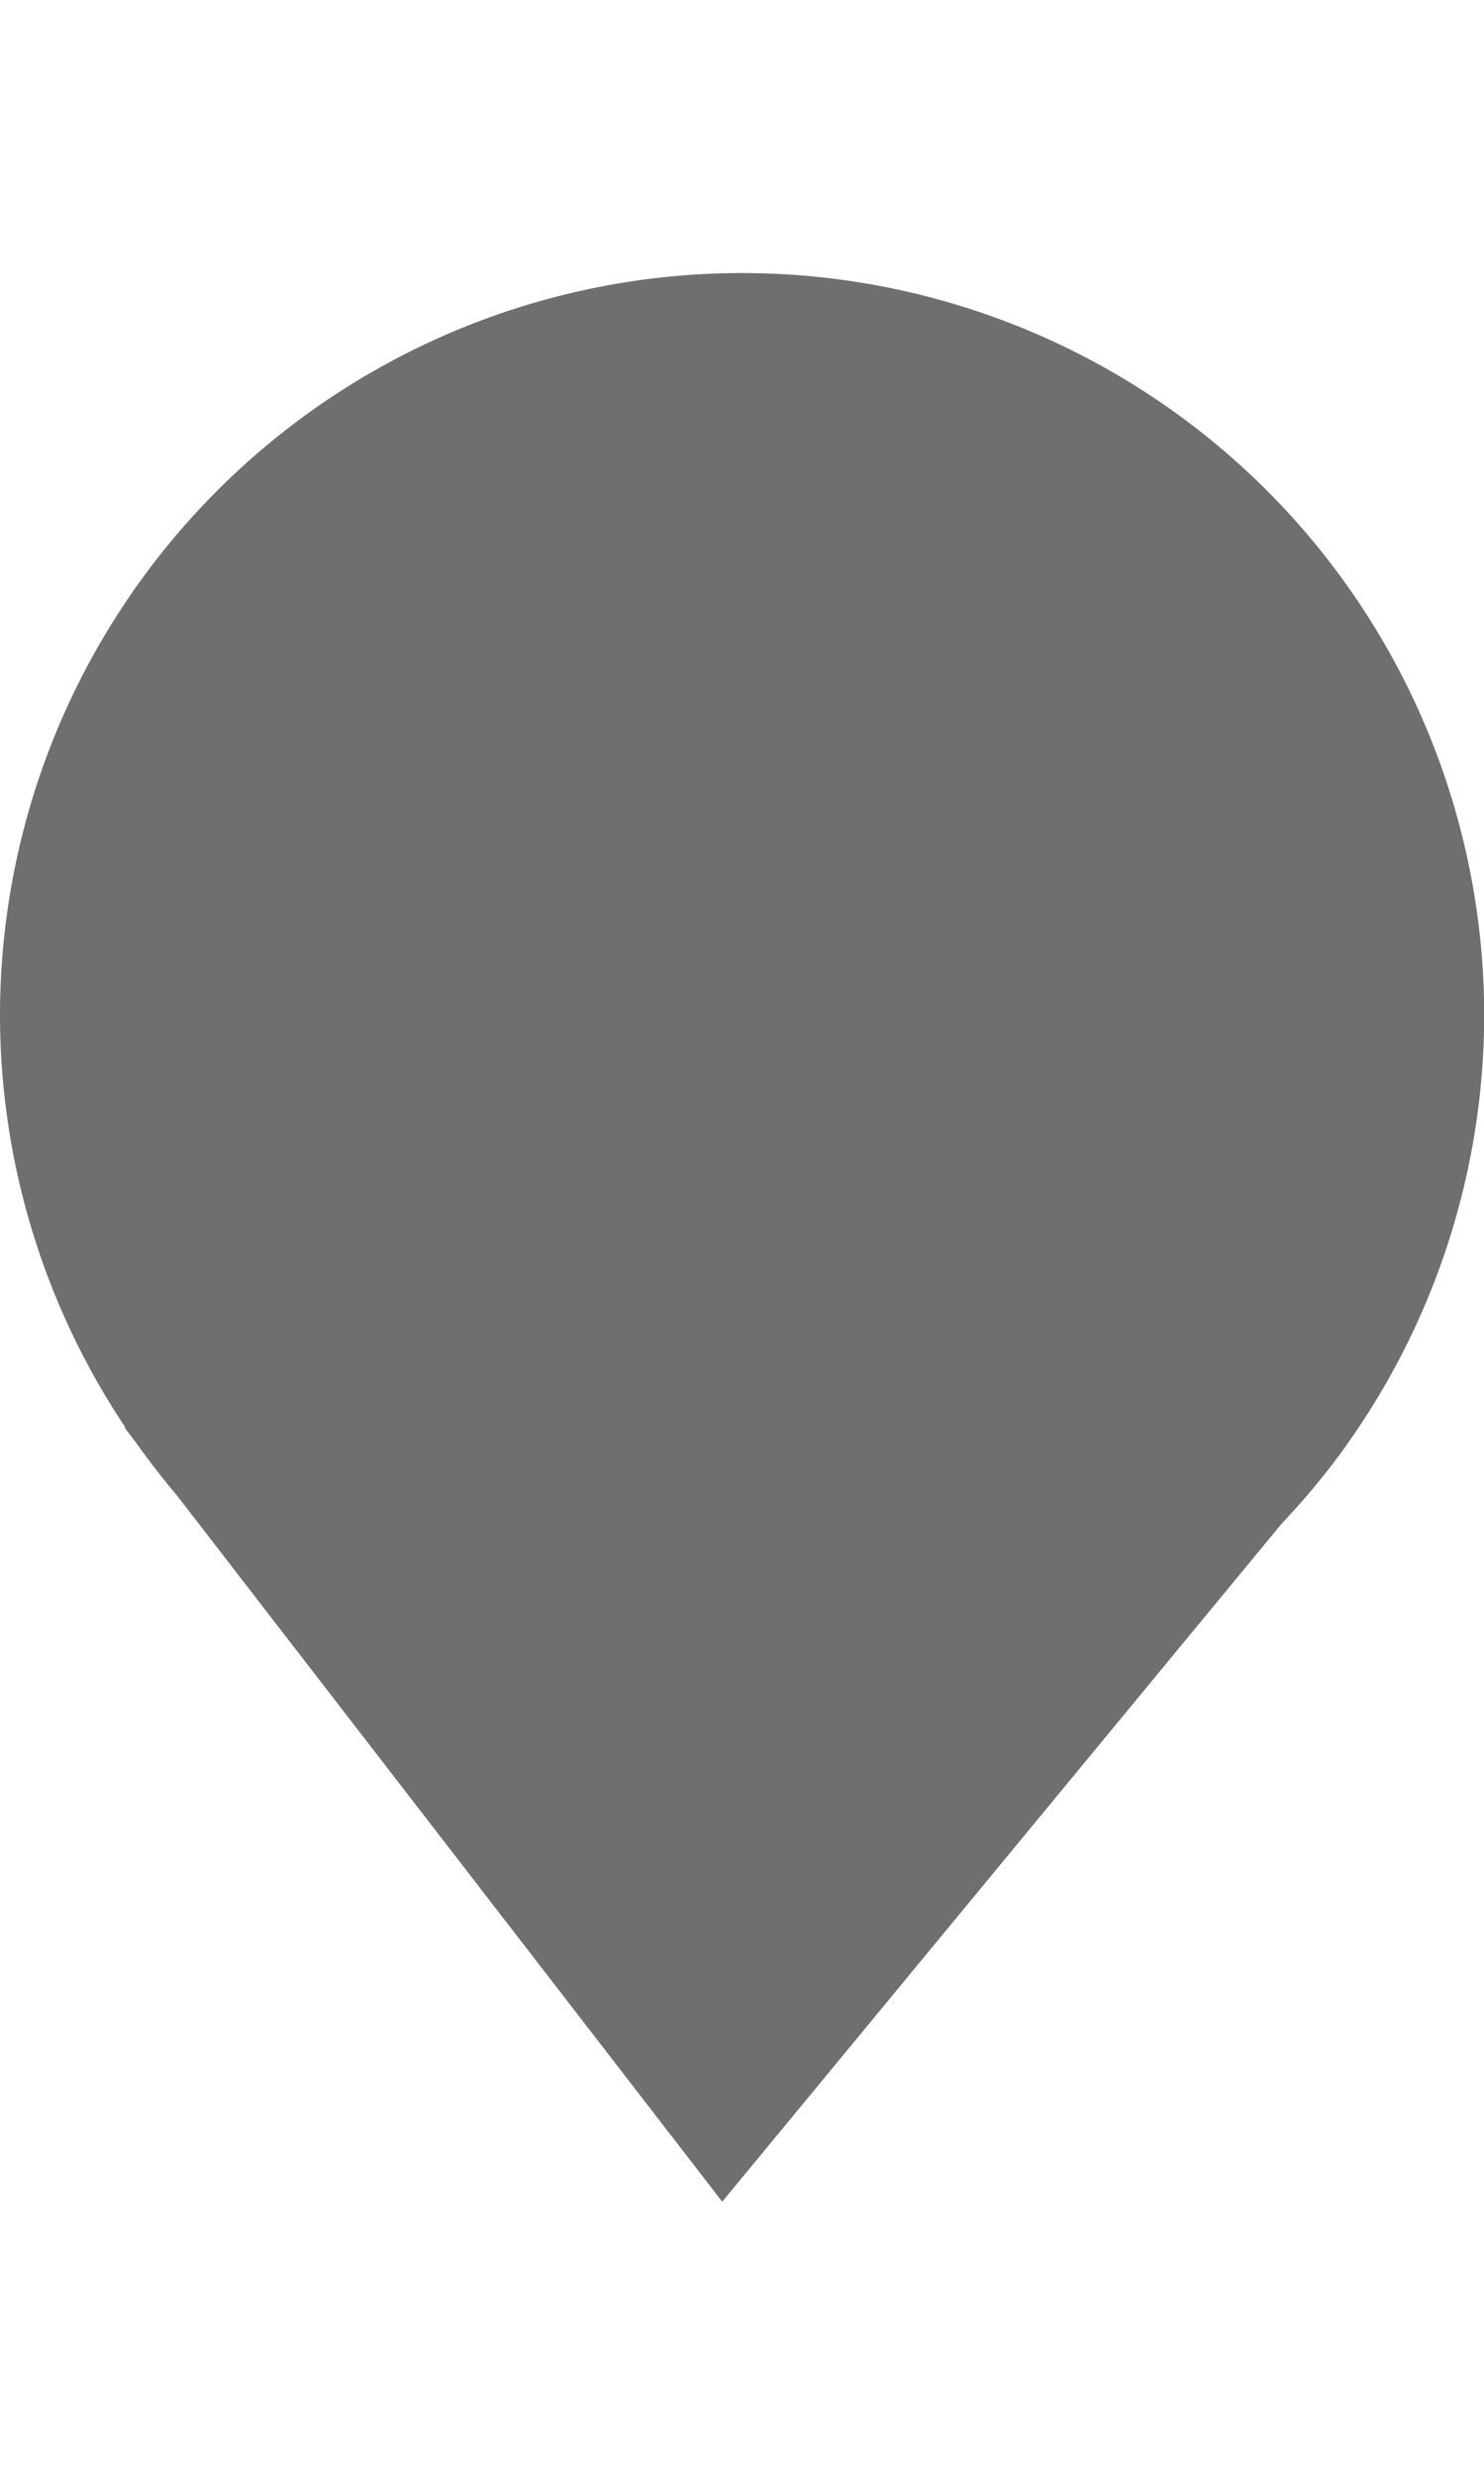 <svg xmlns="http://www.w3.org/2000/svg" width="12" height="20" viewBox="0 0 107.156 139.182" enable-background="new 0 0 104.756 37.014"><path fill="#706F6F" d="M53.58 0A53.58 53.58 0 0 0 0 53.58 53.58 53.58 0 0 0 9.05 83.3h-.07l.9 1.18a53.58 53.58 0 0 0 2.87 3.7l39.4 51 40.42-48.96a53.58 53.58 0 0 0 4.6-5.55l.1-.15a53.58 53.58 0 0 0 9.9-30.94A53.58 53.58 0 0 0 53.56 0z"/></svg>